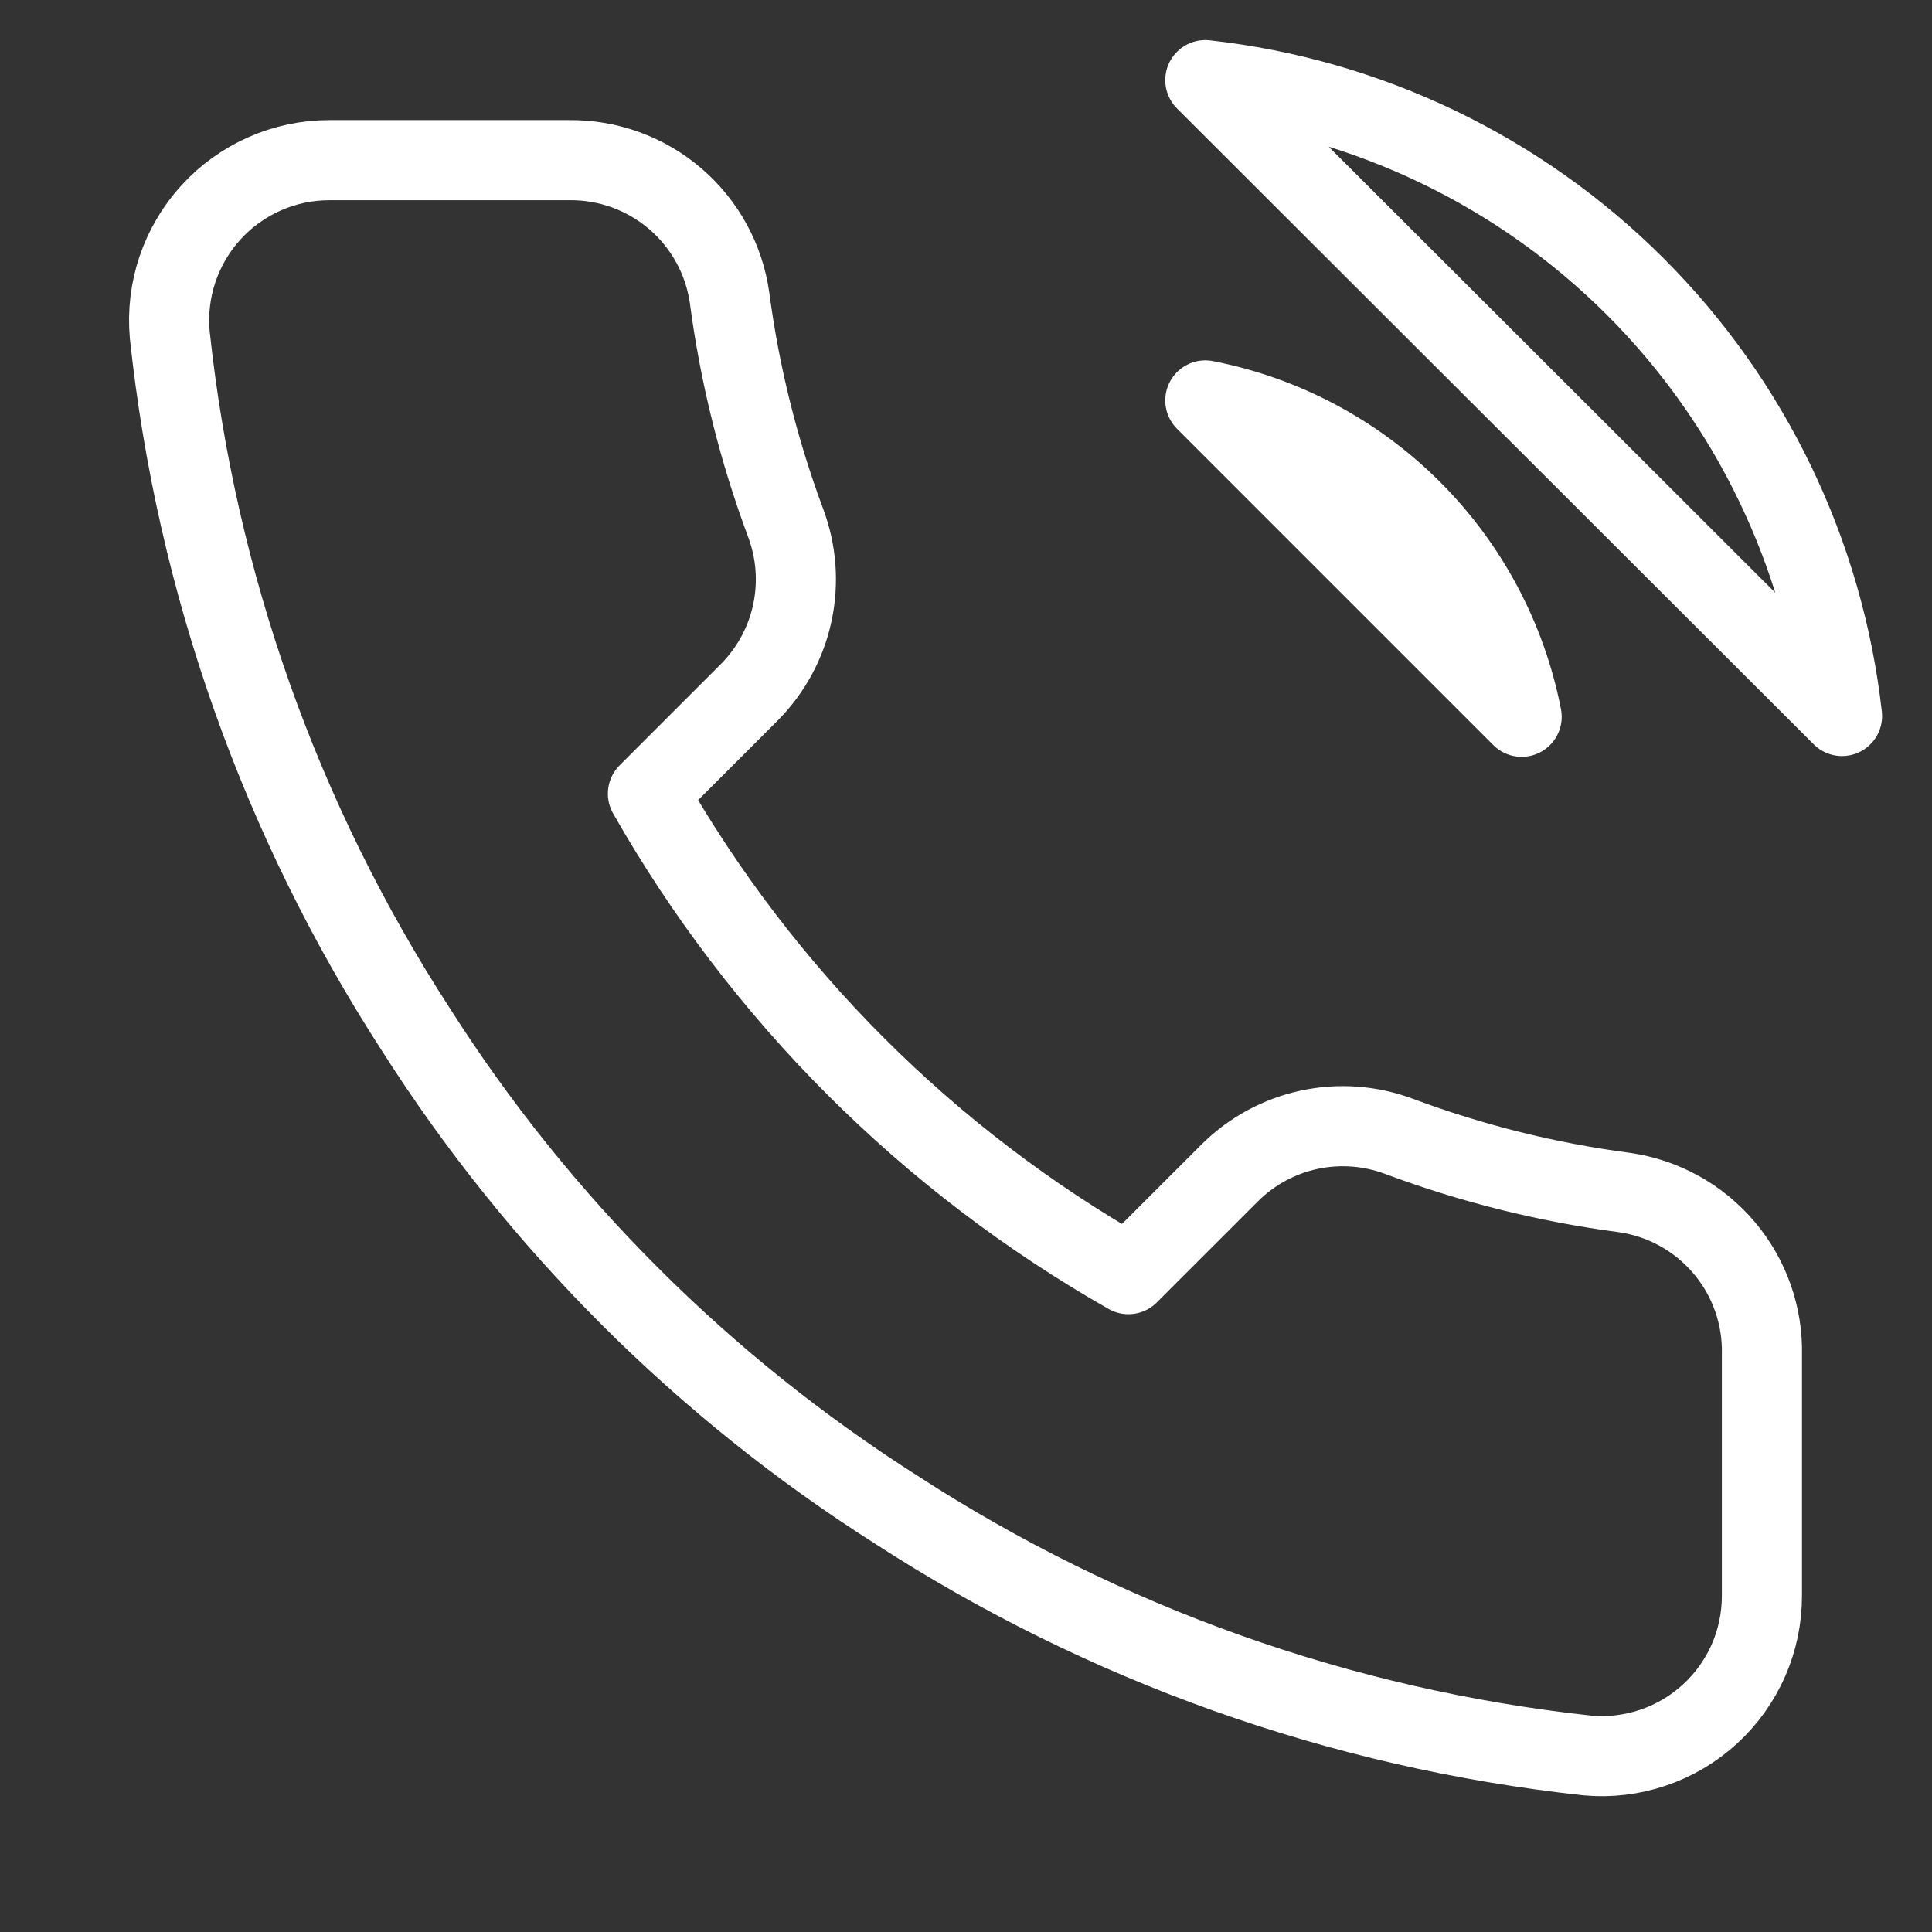 <?xml version="1.0" encoding="UTF-8"?> <svg xmlns="http://www.w3.org/2000/svg" width="30" height="30" viewBox="0 0 30 30" fill="none"><rect x="0" y="0" width="30" height="30" fill="#333333" stroke="none"/><g clip-path="url(#clip0_9110_785)"><path d="M18.716 6.218C19.931 6.455 21.047 7.049 21.922 7.924C22.797 8.799 23.391 9.915 23.628 11.13L18.716 6.218ZM18.716 1.244C21.24 1.524 23.593 2.654 25.39 4.448C27.186 6.243 28.319 8.594 28.603 11.118L18.716 1.244ZM27.359 21.041V24.772C27.36 25.119 27.29 25.461 27.151 25.779C27.012 26.096 26.808 26.381 26.553 26.615C26.298 26.849 25.997 27.027 25.669 27.138C25.341 27.249 24.993 27.291 24.648 27.259C20.821 26.844 17.145 25.536 13.916 23.442C10.911 21.532 8.364 18.985 6.454 15.98C4.353 12.736 3.045 9.042 2.636 5.198C2.605 4.854 2.646 4.508 2.756 4.18C2.867 3.853 3.044 3.552 3.277 3.297C3.509 3.042 3.793 2.839 4.109 2.699C4.424 2.56 4.766 2.487 5.111 2.487H8.842C9.445 2.481 10.031 2.695 10.488 3.088C10.946 3.482 11.245 4.028 11.329 4.626C11.487 5.82 11.779 6.992 12.2 8.121C12.367 8.566 12.403 9.049 12.304 9.514C12.205 9.98 11.974 10.406 11.64 10.745L10.061 12.324C11.831 15.437 14.409 18.015 17.522 19.785L19.102 18.206C19.44 17.872 19.867 17.641 20.332 17.542C20.797 17.443 21.28 17.479 21.726 17.646C22.854 18.067 24.026 18.36 25.22 18.517C25.824 18.602 26.376 18.907 26.77 19.372C27.165 19.837 27.374 20.432 27.359 21.041Z" stroke="white" stroke-width="1.244" stroke-linecap="round" stroke-linejoin="round"></path></g><defs><clipPath id="clip0_9110_785"><rect width="29.846" height="29.846" fill="white"></rect></clipPath></defs></svg> 